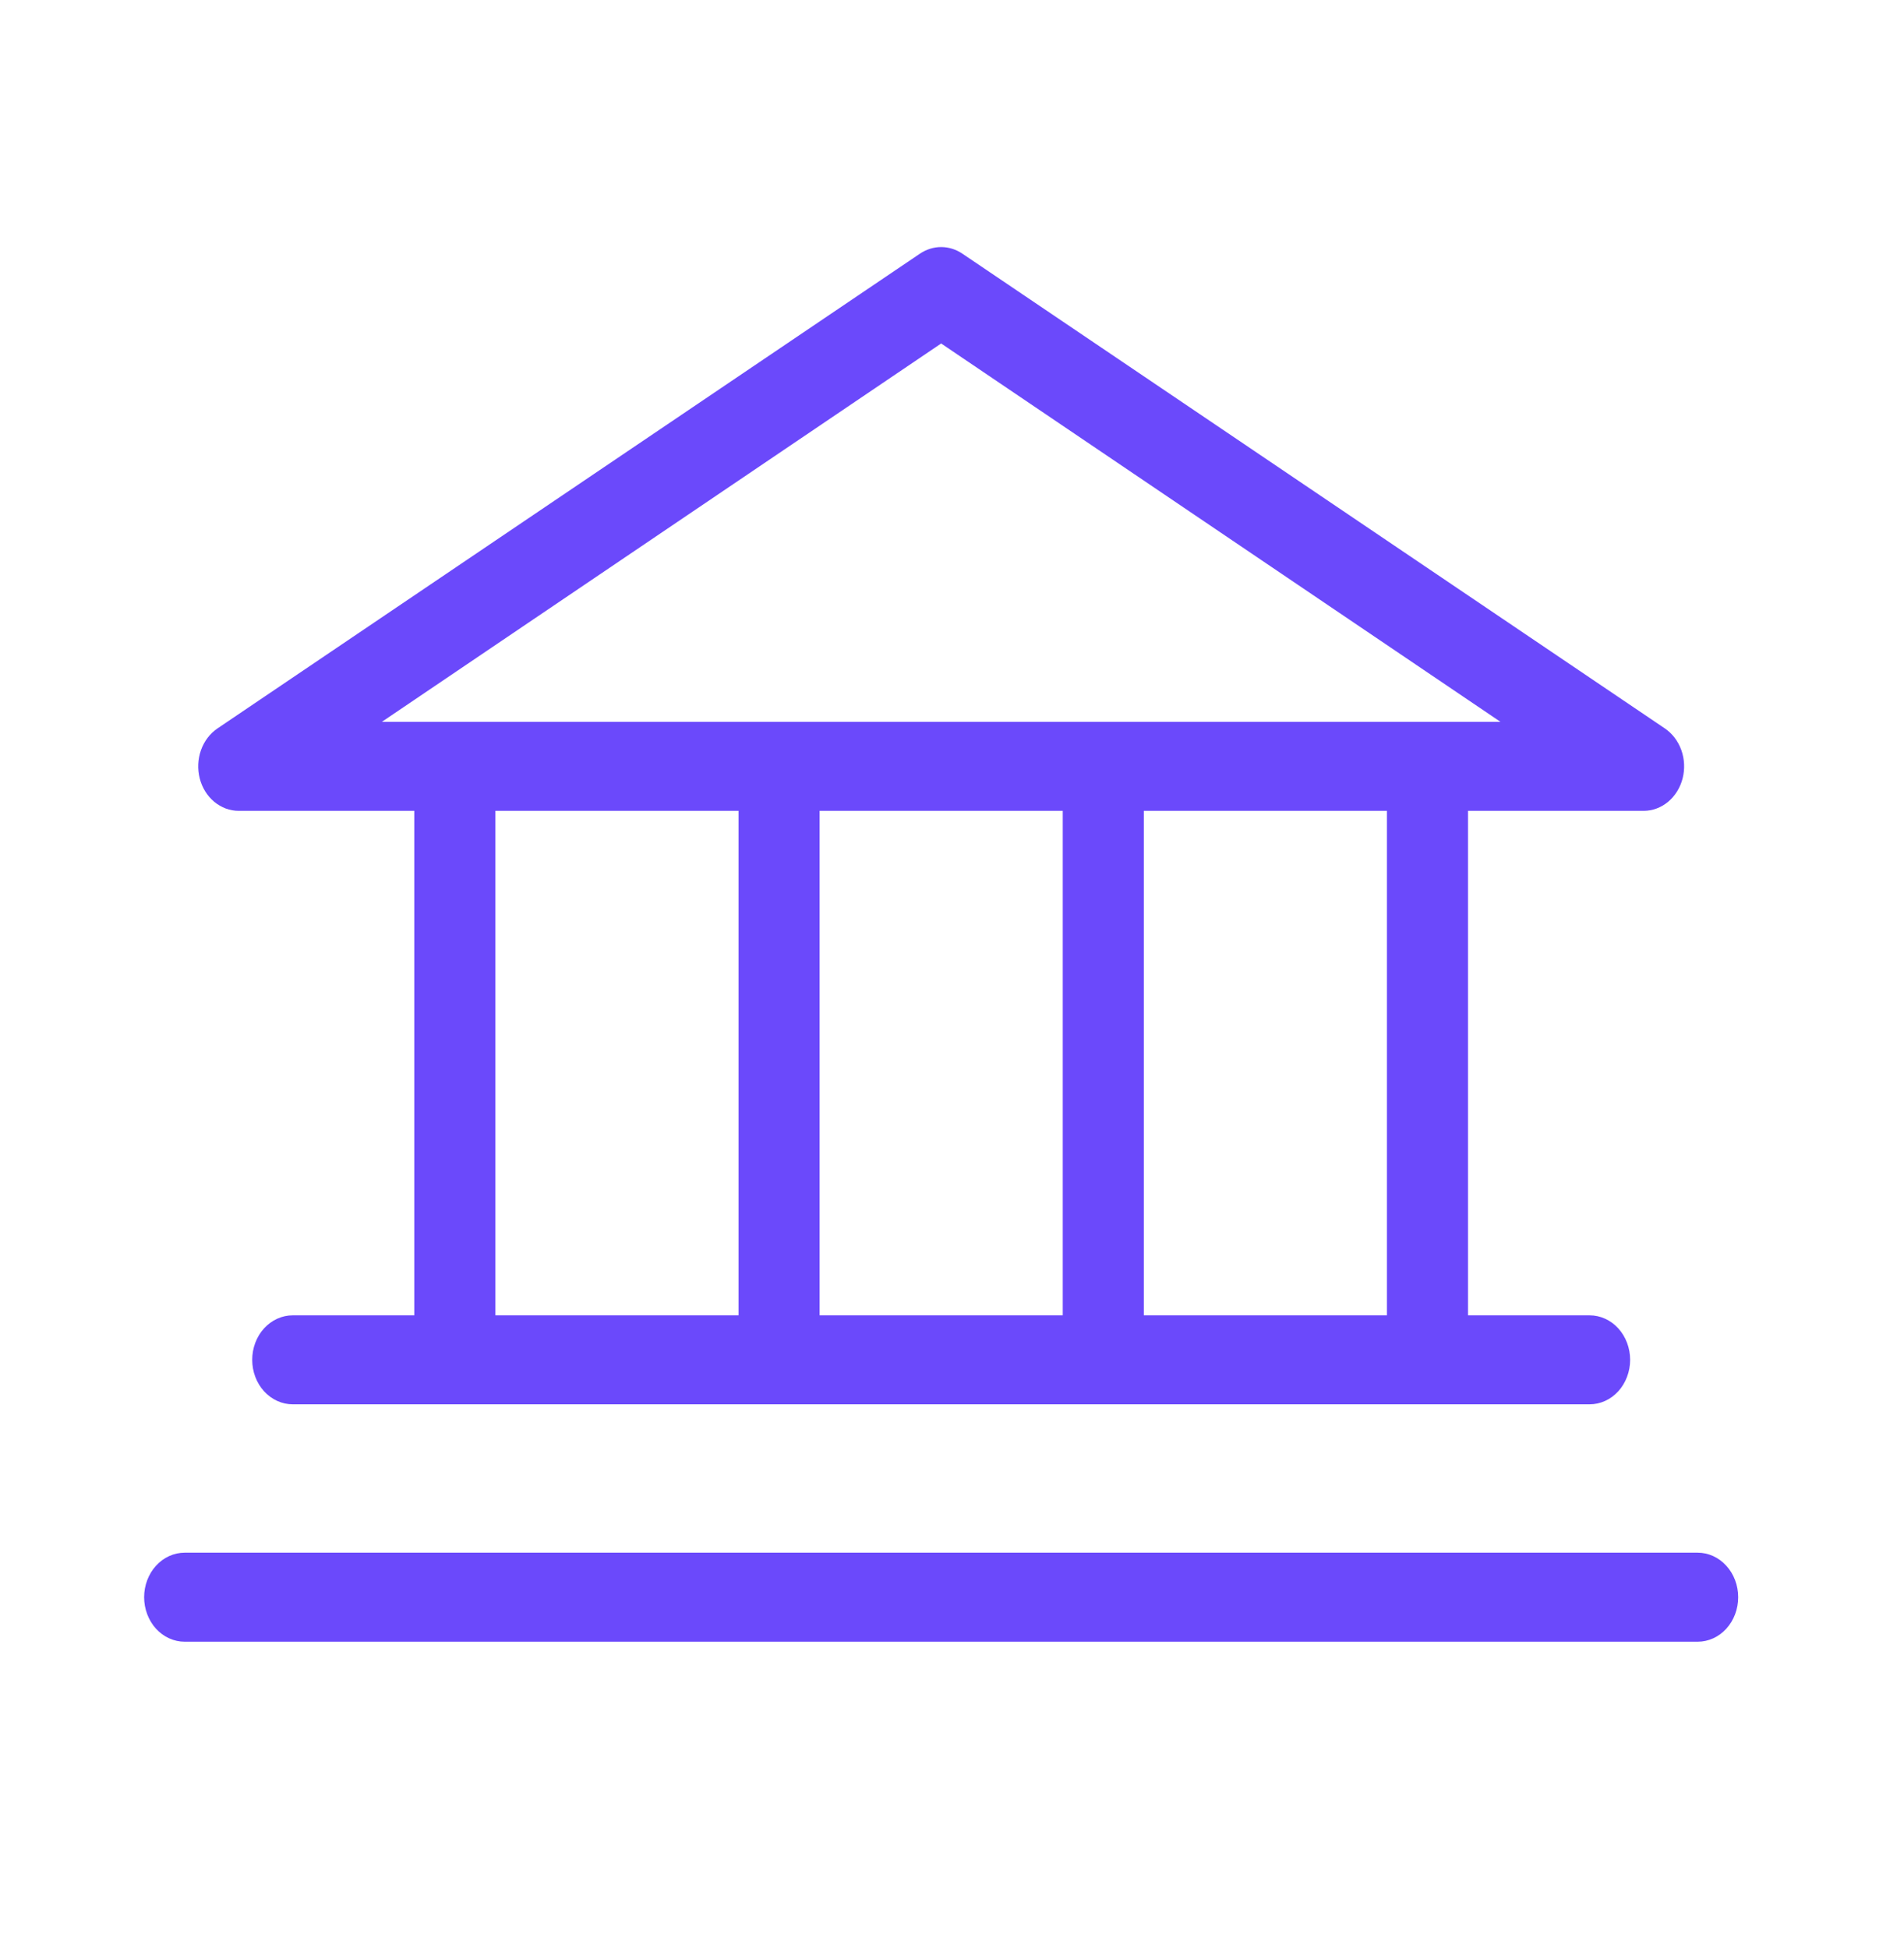 <svg xmlns="http://www.w3.org/2000/svg" width="43" height="44" viewBox="0 0 43 44" fill="none">
<path d="M5.391 18.314H9.357V29.708H6.611C6.369 29.708 6.136 29.814 5.964 30.002C5.792 30.191 5.696 30.446 5.696 30.713C5.696 30.98 5.792 31.235 5.964 31.424C6.136 31.612 6.369 31.718 6.611 31.718H35.899C36.142 31.718 36.375 31.612 36.547 31.424C36.718 31.235 36.815 30.98 36.815 30.713C36.815 30.446 36.718 30.191 36.547 30.002C36.375 29.814 36.142 29.708 35.899 29.708H33.154V18.314H37.12C37.319 18.314 37.513 18.242 37.672 18.11C37.83 17.978 37.946 17.793 38 17.582C38.054 17.371 38.044 17.147 37.972 16.943C37.899 16.739 37.768 16.567 37.599 16.452L21.734 5.729C21.59 5.632 21.424 5.58 21.255 5.58C21.086 5.58 20.921 5.632 20.776 5.729L4.912 16.452C4.742 16.567 4.611 16.739 4.539 16.943C4.467 17.147 4.457 17.371 4.511 17.582C4.565 17.793 4.68 17.978 4.839 18.11C4.998 18.242 5.192 18.314 5.391 18.314ZM11.188 18.314H16.679V29.708H11.188V18.314ZM24.001 18.314V29.708H18.51V18.314H24.001ZM31.323 29.708H25.832V18.314H31.323V29.708ZM21.255 7.758L33.886 16.303H8.625L21.255 7.758ZM39.255 36.075C39.255 36.341 39.159 36.597 38.987 36.786C38.816 36.974 38.583 37.08 38.34 37.08H4.171C3.928 37.08 3.695 36.974 3.523 36.786C3.352 36.597 3.255 36.341 3.255 36.075C3.255 35.808 3.352 35.552 3.523 35.364C3.695 35.175 3.928 35.069 4.171 35.069H38.34C38.583 35.069 38.816 35.175 38.987 35.364C39.159 35.552 39.255 35.808 39.255 36.075Z" fill="#6B49FB"/>
</svg>
